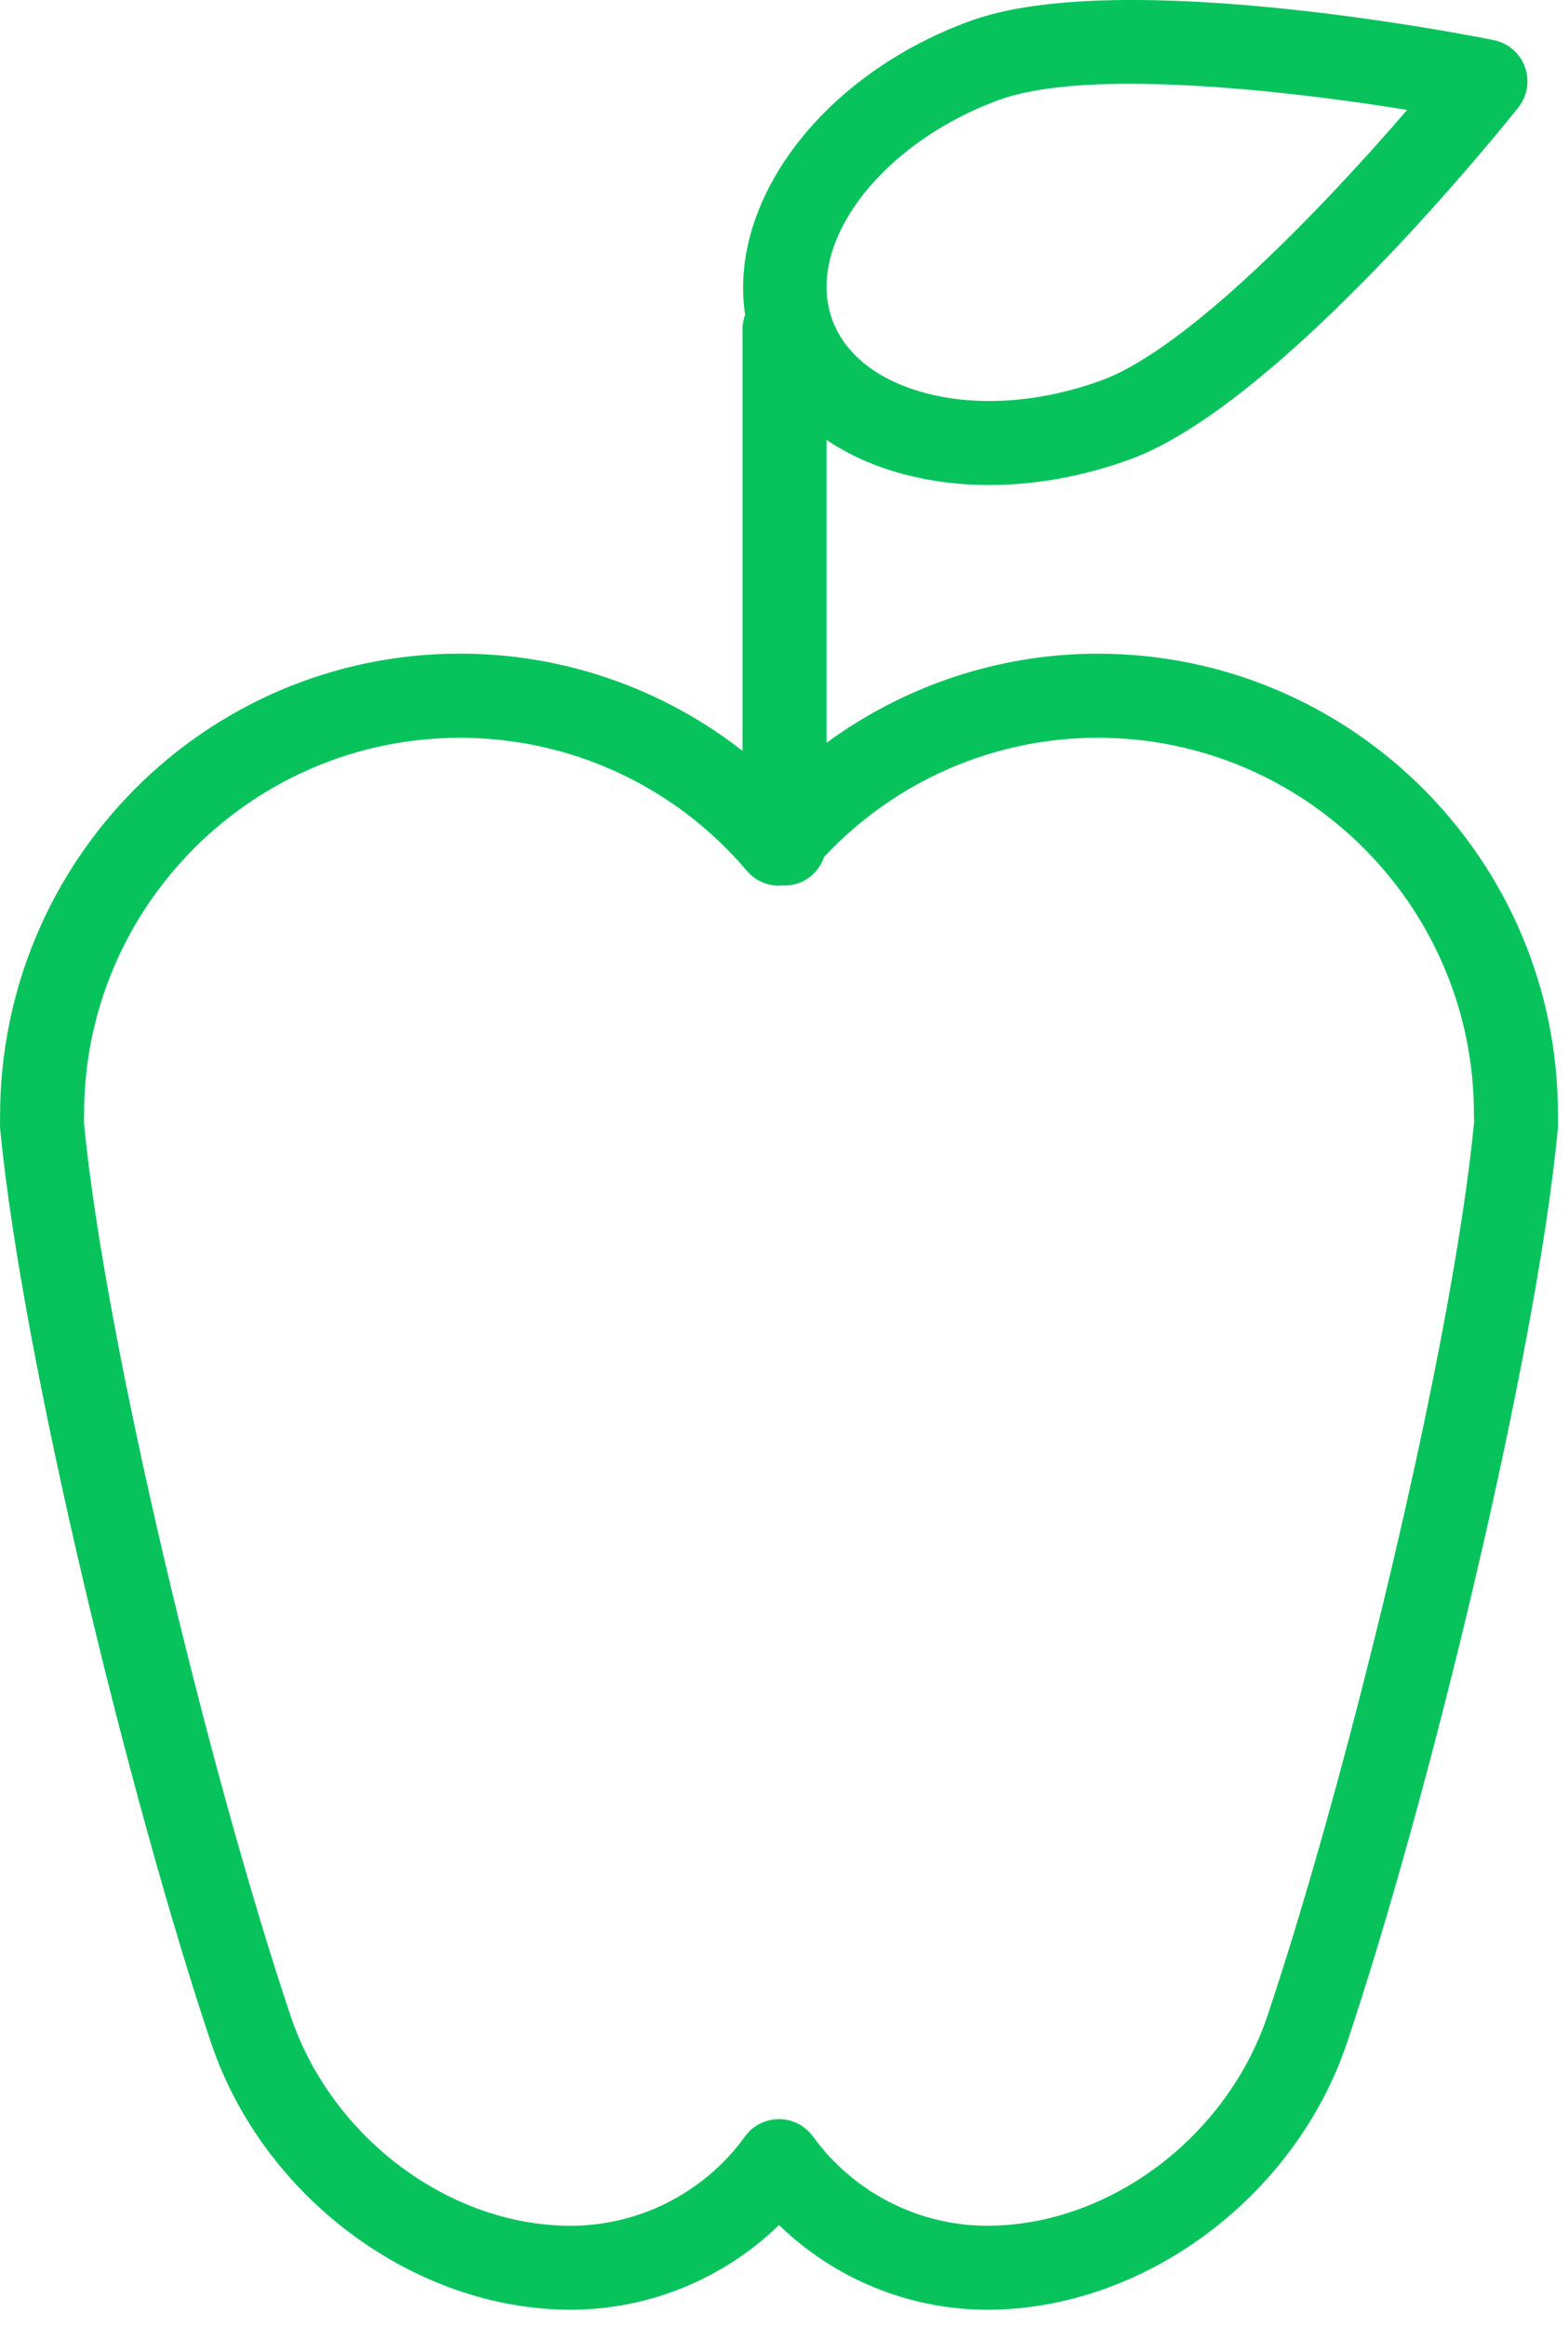 <?xml version="1.0" encoding="UTF-8"?> <svg xmlns="http://www.w3.org/2000/svg" width="56" height="83" viewBox="0 0 56 83" fill="none"> <path d="M55.64 39.762C55.64 30.703 48.27 23.334 39.211 23.334C39.21 23.334 39.209 23.334 39.208 23.334C35.679 23.334 32.304 24.475 29.519 26.515V15.703C30.309 16.234 31.231 16.651 32.275 16.928C33.244 17.185 34.273 17.313 35.333 17.313C36.978 17.313 38.694 17.005 40.363 16.396C45.778 14.422 53.884 4.267 54.227 3.835C54.551 3.426 54.64 2.878 54.461 2.388C54.282 1.898 53.861 1.536 53.351 1.432C52.811 1.323 40.073 -1.227 34.656 0.746C29.341 2.683 25.998 7.191 26.612 11.236C26.555 11.394 26.519 11.562 26.519 11.74V26.802C23.662 24.573 20.127 23.332 16.431 23.332C7.373 23.332 0.003 30.702 0.002 39.85C-0.002 40.017 -0.001 40.215 0.01 40.34C0.795 48.506 4.633 64.279 7.541 72.928C9.401 78.444 14.802 82.447 20.384 82.447C23.175 82.447 25.845 81.342 27.822 79.425C29.799 81.342 32.469 82.447 35.259 82.447C40.842 82.447 46.243 78.444 48.104 72.926C51.011 64.276 54.849 48.502 55.634 40.341C55.645 40.221 55.646 40.019 55.64 39.762ZM35.683 3.566C36.823 3.15 38.487 2.991 40.355 2.991C43.606 2.991 47.473 3.473 50.254 3.924C47.359 7.286 42.458 12.439 39.335 13.578C37.163 14.369 34.929 14.529 33.045 14.028C31.354 13.579 30.173 12.649 29.722 11.408C28.734 8.696 31.464 5.104 35.683 3.566ZM45.26 71.971C43.798 76.304 39.592 79.449 35.258 79.449C32.812 79.449 30.493 78.265 29.05 76.283C28.96 76.155 28.85 76.04 28.72 75.942C28.127 75.498 27.297 75.553 26.769 76.072C26.764 76.077 26.759 76.083 26.754 76.088C26.686 76.156 26.626 76.231 26.573 76.309C25.13 78.277 22.82 79.45 20.384 79.45C16.051 79.45 11.844 76.305 10.384 71.974C7.529 63.48 3.762 48.025 2.999 40.091L3.003 39.764C3.003 32.36 9.026 26.336 16.431 26.336C20.387 26.336 24.119 28.067 26.673 31.085C26.958 31.422 27.377 31.616 27.818 31.616C27.858 31.616 27.896 31.606 27.935 31.603C27.963 31.605 27.99 31.611 28.019 31.611C28.681 31.611 29.236 31.179 29.435 30.584C31.966 27.885 35.481 26.335 39.208 26.335C39.209 26.335 39.21 26.335 39.211 26.335C46.615 26.335 52.64 32.359 52.64 39.763L52.647 40.055C51.882 48.02 48.115 63.475 45.26 71.971Z" fill="#08C35C"></path> </svg> 
